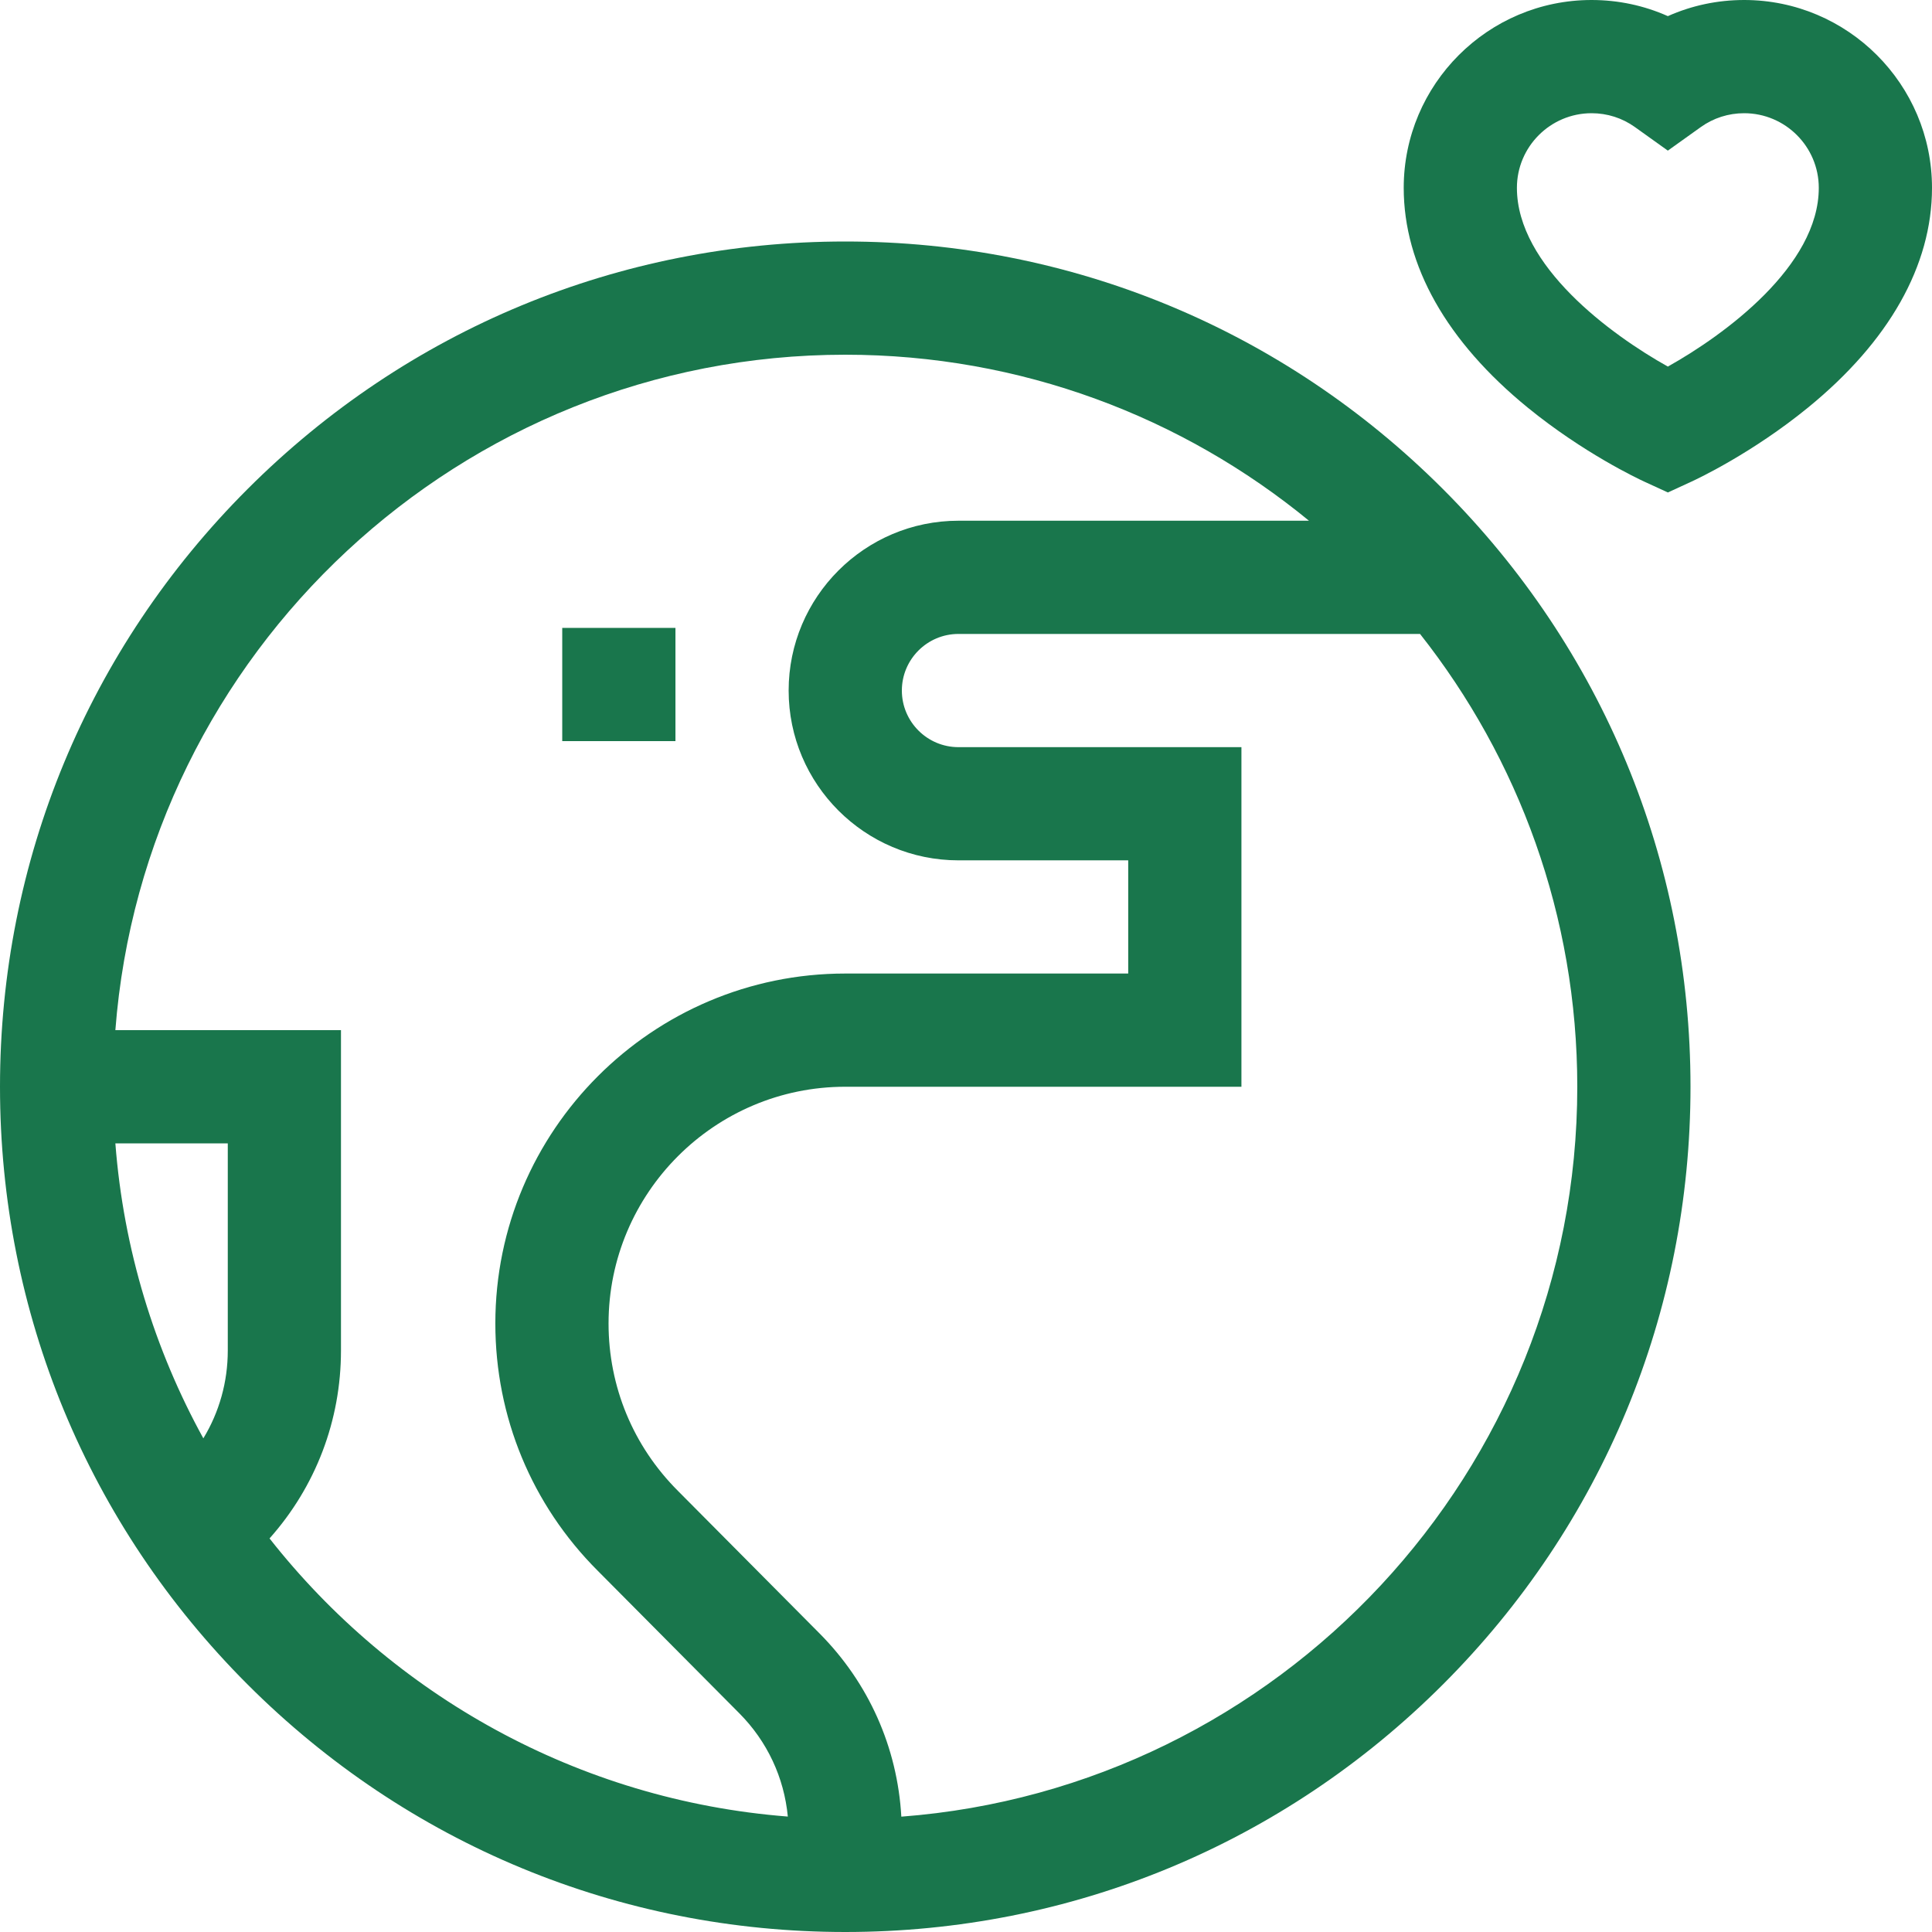<?xml version="1.0" encoding="UTF-8"?>
<svg xmlns="http://www.w3.org/2000/svg" width="80" height="80" viewBox="0 0 80 80" fill="none">
  <path d="M35 10C25.651 10 16.862 13.641 10.251 20.251C3.641 26.862 0 35.651 0 45C0 54.349 3.641 63.138 10.251 69.749C16.862 76.359 25.651 80 35 80C44.349 80 53.138 76.359 59.749 69.749C66.359 63.138 70 54.349 70 45C70 35.651 66.359 26.862 59.749 20.251C53.138 13.641 44.349 10 35 10ZM9.432 55.921C9.432 57.224 9.079 58.473 8.42 59.559C6.398 55.882 5.115 51.743 4.777 47.344H9.432V55.921ZM11.161 63.703C13.072 61.556 14.119 58.819 14.119 55.921V42.656H4.777C5.978 27.033 19.074 14.688 35 14.688C42.281 14.688 48.97 17.268 54.202 21.562H39.688C35.81 21.562 32.656 24.717 32.656 28.594C32.656 32.471 35.81 35.625 39.688 35.625H46.717V40.312H35C27.011 40.312 20.511 46.812 20.511 54.801C20.511 58.671 22.019 62.31 24.75 65.041L30.612 70.942C31.769 72.106 32.469 73.605 32.622 75.22C23.93 74.542 16.255 70.182 11.161 63.703ZM37.322 75.224C37.16 72.361 35.974 69.688 33.937 67.638L28.07 61.732C26.218 59.88 25.199 57.419 25.199 54.801C25.199 49.397 29.596 45 35 45H51.405V30.938H39.688C38.395 30.938 37.344 29.886 37.344 28.594C37.344 27.301 38.395 26.25 39.688 26.25H58.801C62.877 31.413 65.312 37.927 65.312 45C65.312 60.933 52.956 74.035 37.322 75.224Z" fill="#19764C"></path>
  <path d="M23.281 26H27.969V30.688H23.281V26Z" fill="#19764C"></path>
  <path d="M72.221 0C71.119 0 70.049 0.228 69.062 0.668C68.076 0.228 67.006 0 65.904 0C61.615 0 58.125 3.49 58.125 7.779C58.125 10.994 59.903 14.142 63.266 16.883C65.572 18.762 67.832 19.826 68.082 19.941L69.063 20.392L70.043 19.941C70.293 19.826 72.553 18.762 74.859 16.883C78.222 14.142 80 10.994 80 7.779C80 3.49 76.51 0 72.221 0ZM69.062 15.179C66.705 13.862 62.812 11.009 62.812 7.779C62.812 6.074 64.199 4.688 65.904 4.688C66.553 4.688 67.174 4.886 67.699 5.262L69.062 6.237L70.426 5.262C70.951 4.886 71.572 4.688 72.221 4.688C73.926 4.688 75.312 6.074 75.312 7.779C75.312 11.009 71.419 13.862 69.062 15.179Z" fill="#19764C"></path>
</svg>
